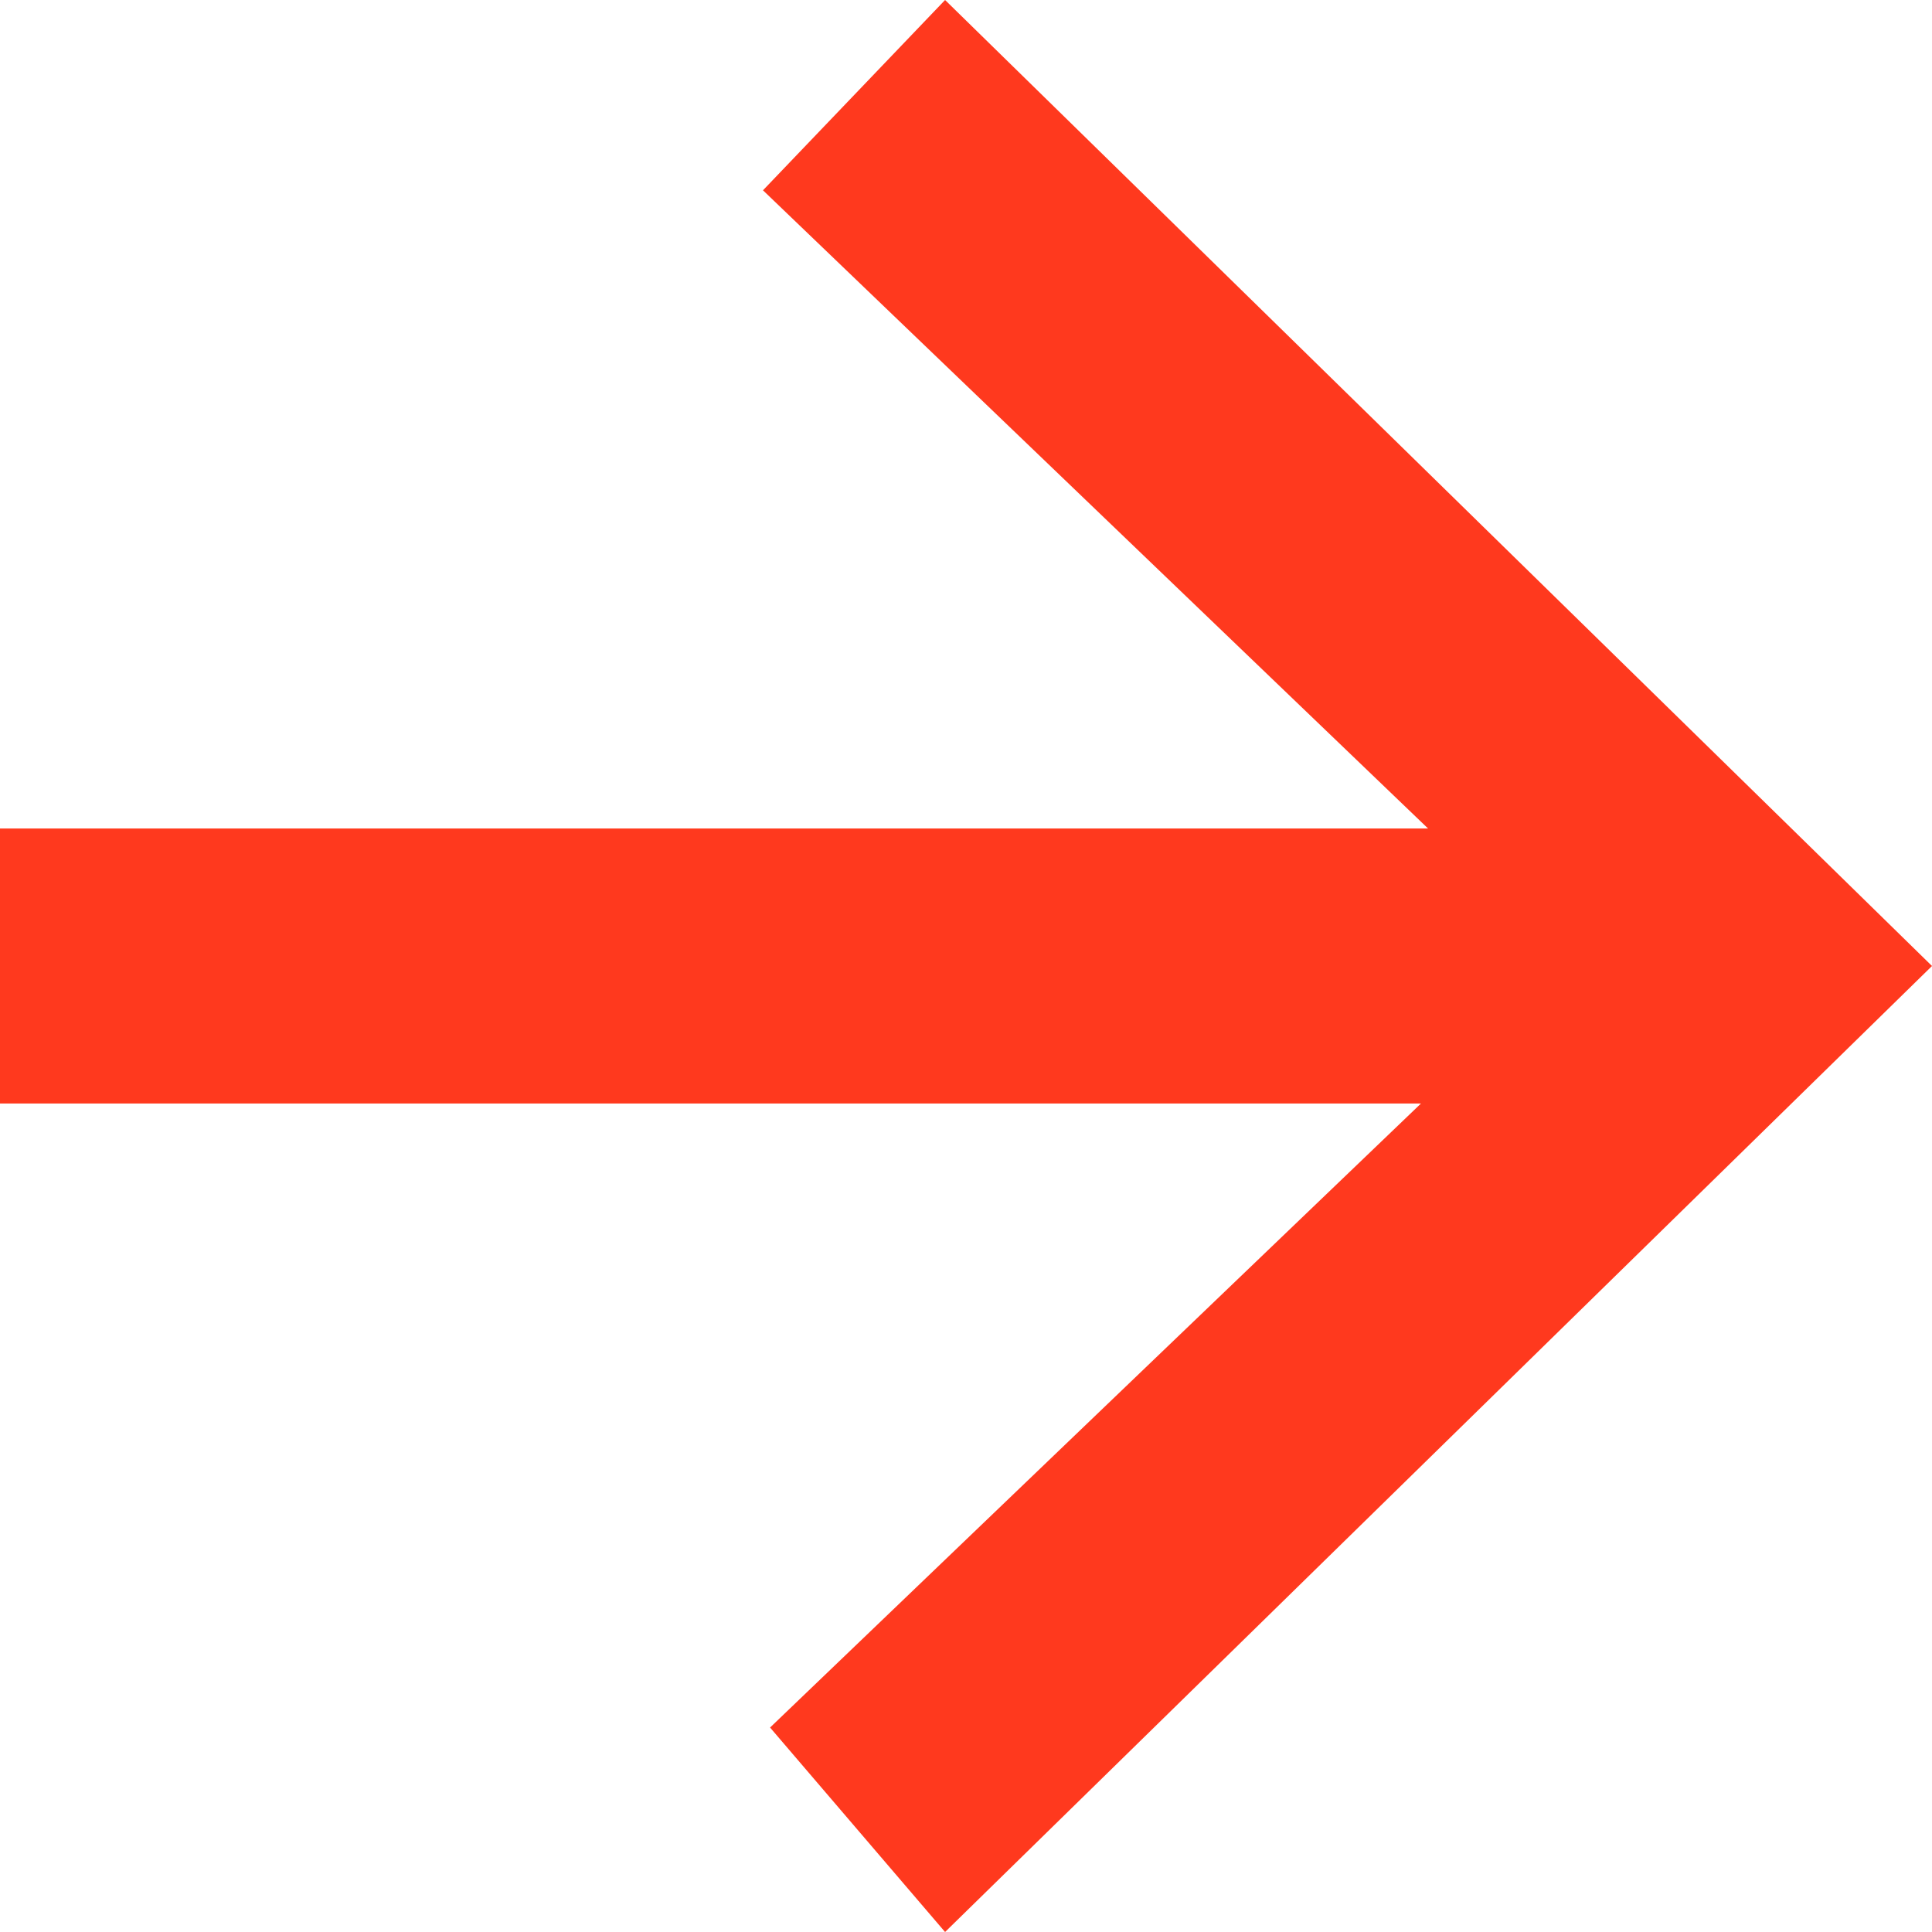 <svg width="12" height="12" viewBox="0 0 12 12" fill="none" xmlns="http://www.w3.org/2000/svg">
<path d="M5.87 12L12 6L5.87 0L4.739 1.182L8.87 5.146H0V6.854H8.826L4.783 10.73L5.87 12Z" fill="#FF391E"/>
</svg>
